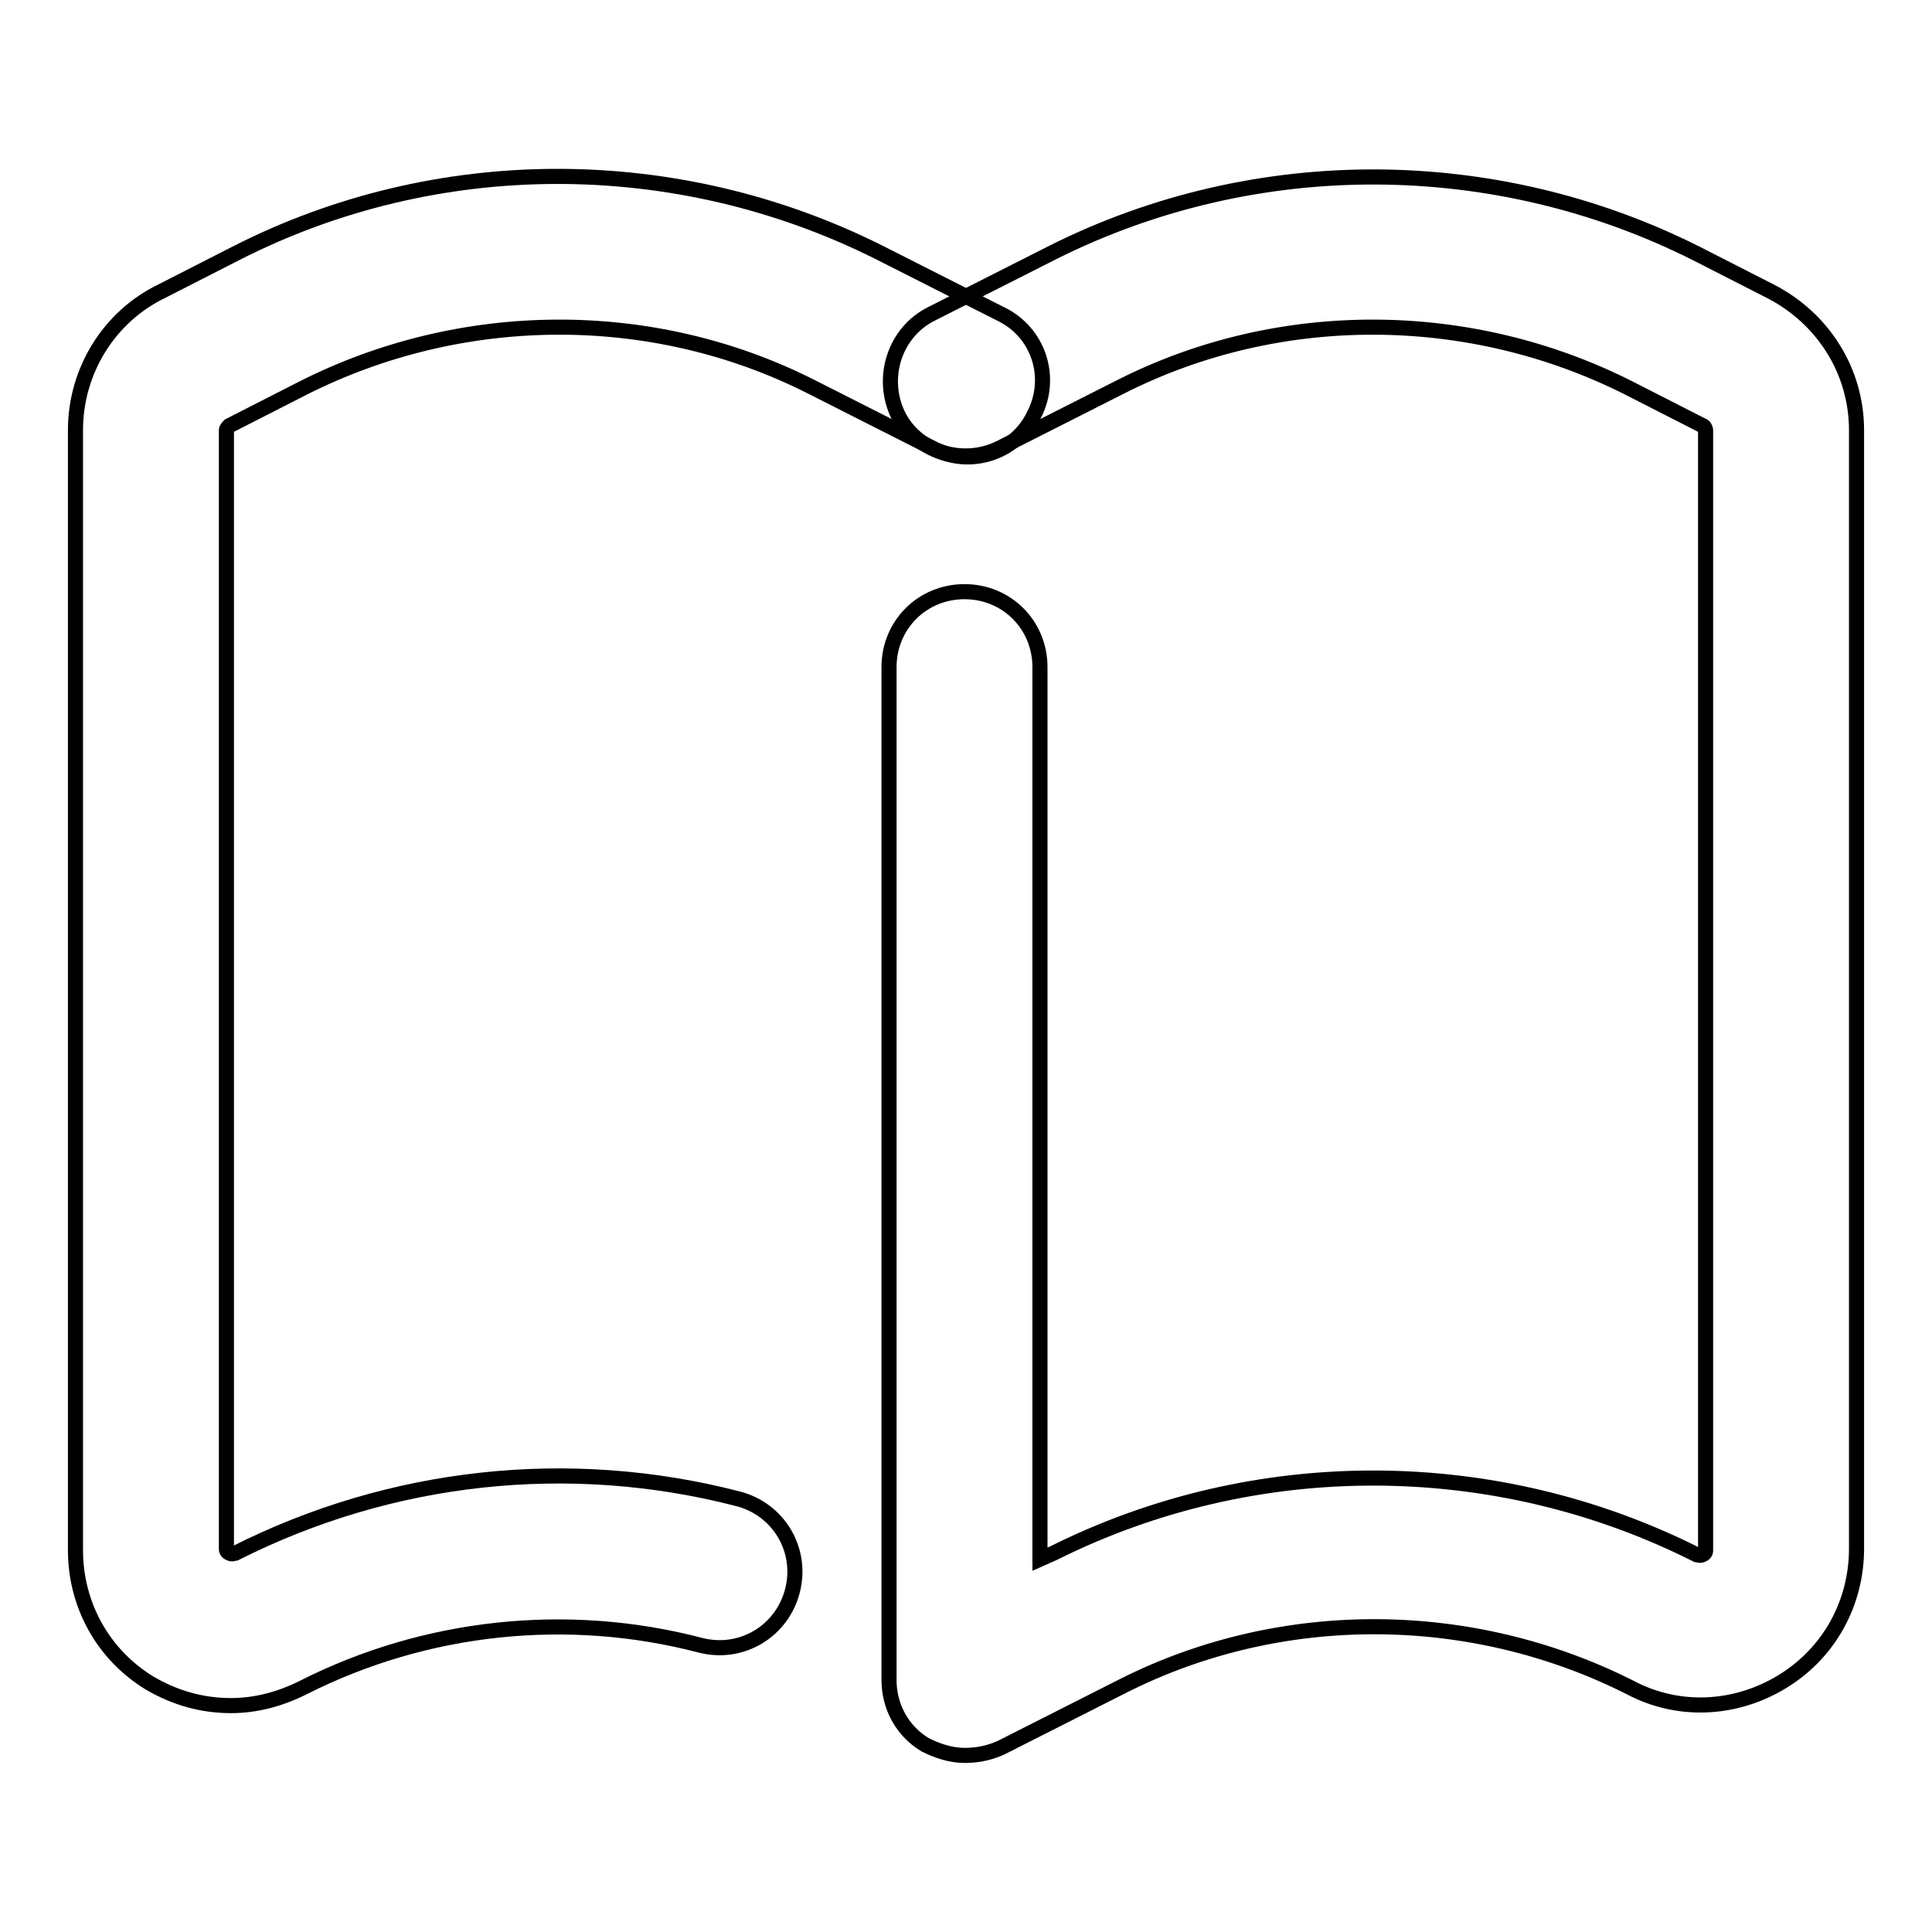 <?xml version="1.0" encoding="utf-8"?>
<!-- Svg Vector Icons : http://www.onlinewebfonts.com/icon -->
<!DOCTYPE svg PUBLIC "-//W3C//DTD SVG 1.1//EN" "http://www.w3.org/Graphics/SVG/1.1/DTD/svg11.dtd">
<svg version="1.1" xmlns="http://www.w3.org/2000/svg" xmlns:xlink="http://www.w3.org/1999/xlink" x="0px" y="0px" viewBox="0 0 256 256" enable-background="new 0 0 256 256" xml:space="preserve">
<g> <path stroke-width="2" fill-opacity="0" stroke="#000000"  d="M30.6,226c-3.8,0-7.4-1-10.8-3c-6.2-3.8-9.8-10.4-9.8-17.6V57c0-7.8,4.4-15,11.4-18.4l9.8-5 C57.8,20,89.6,20,116.4,33.4l16.2,8.2c5,2.4,7,8.4,4.4,13.4c-2.4,5-8.4,7-13.4,4.4l-16.2-8.2c-21-10.6-46.2-10.4-67.2,0.2l-9.8,5 C30.2,56.6,30,56.8,30,57v148.2c0,0.2,0,0.4,0.4,0.6c0.4,0.2,0.6,0,0.8,0c20.6-10.4,44.2-13,66.6-7.2c5.4,1.4,8.6,6.8,7.2,12.2 c-1.4,5.4-6.8,8.6-12.2,7.2c-17.6-4.6-36.4-2.6-52.6,5.6C37,225.2,33.8,226,30.6,226L30.6,226z"/> <path stroke-width="2" fill-opacity="0" stroke="#000000"  d="M127.8,232.6c-1.8,0-3.6-0.6-5.2-1.4c-3-1.8-4.8-5-4.8-8.6V88.4c0-5.6,4.4-10,10-10c5.6,0,10,4.4,10,10 v118.2l1.8-0.8c26.8-13.4,58.6-13.2,85.2,0.2c0.2,0,0.4,0.2,0.8,0c0.4-0.2,0.4-0.4,0.4-0.6V57c0-0.2-0.2-0.6-0.4-0.6l-9.8-5 c-21-10.6-46.2-10.8-67.2-0.2l-16.2,8.2c-5,2.4-11,0.4-13.4-4.4c-2.4-5-0.4-11,4.4-13.4l16.2-8.2c26.8-13.4,58.6-13.2,85.2,0.2 l9.8,5c7,3.6,11.4,10.6,11.4,18.4v148.2c0,7.2-3.6,13.8-9.8,17.6c-6.2,3.8-13.8,4.2-20.2,0.8c-21-10.6-46.2-10.8-67.2-0.2 l-16.2,8.2C130.8,232.4,129.2,232.6,127.8,232.6z"/></g>
</svg>